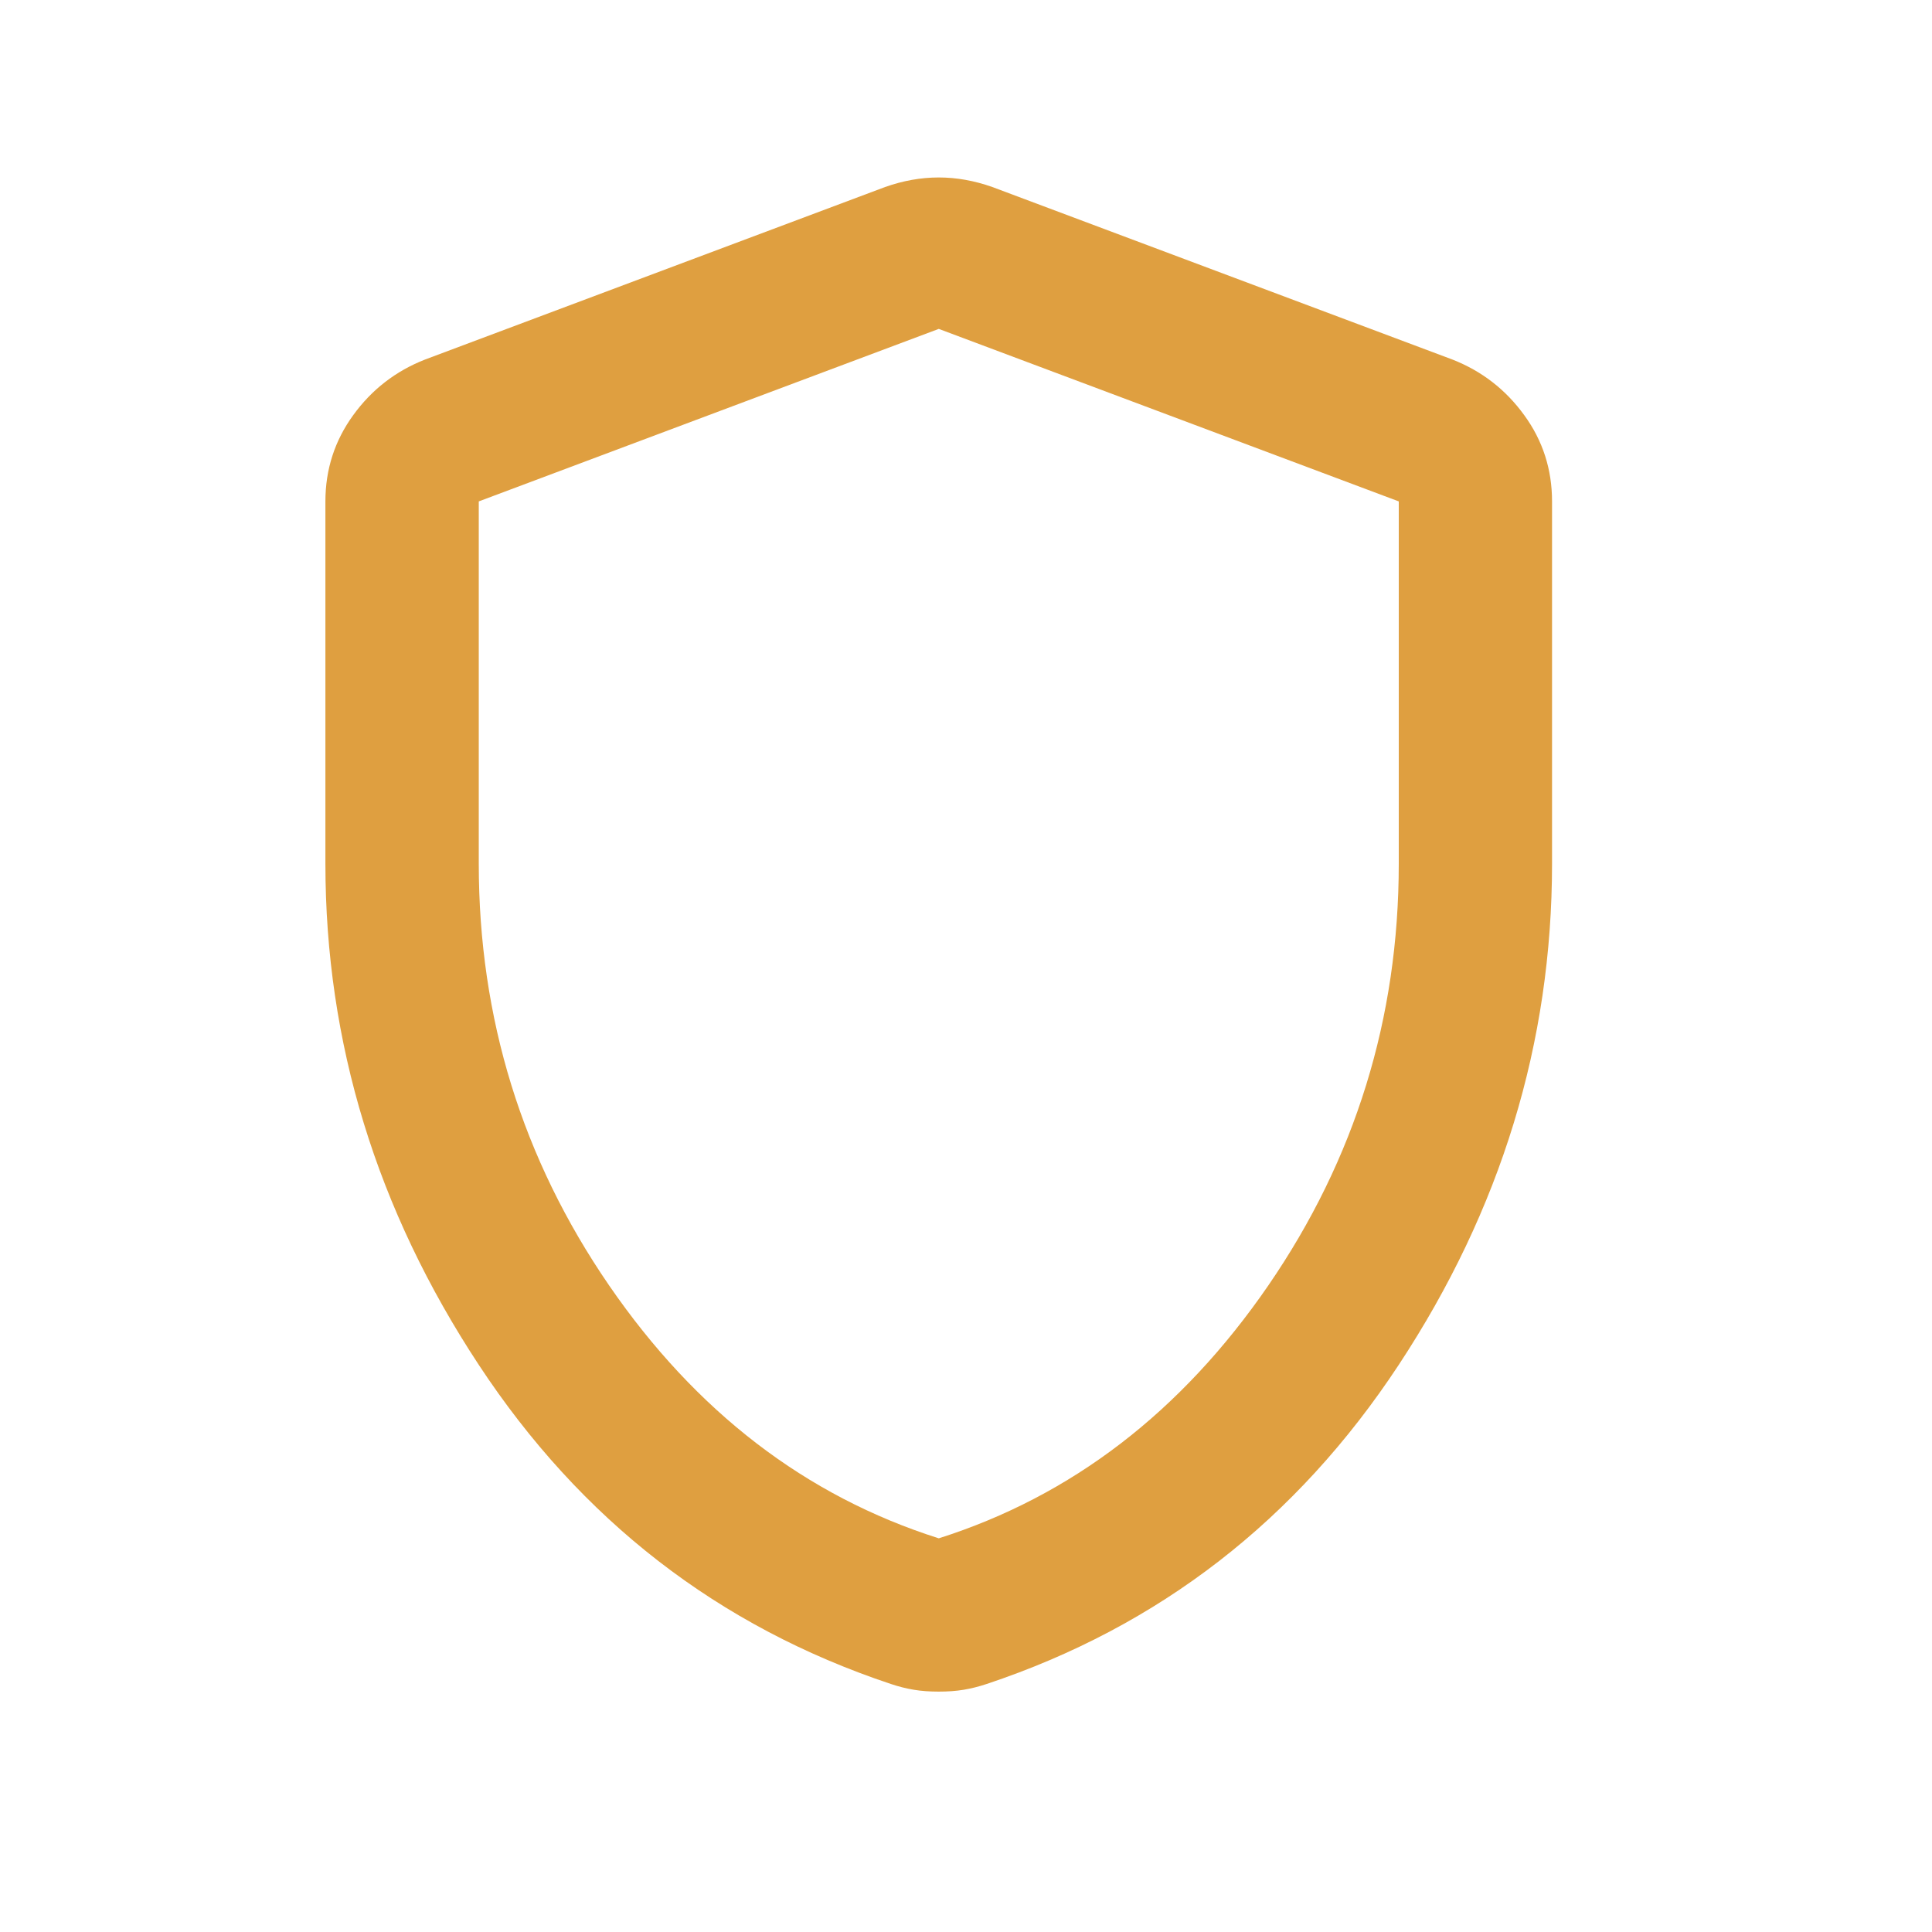 <svg width="21" height="21" viewBox="0 0 21 21" fill="none" xmlns="http://www.w3.org/2000/svg">
<mask id="mask0_13_211" style="mask-type:alpha" maskUnits="userSpaceOnUse" x="0" y="0" width="21" height="21">
<rect x="0.204" y="0.138" width="20" height="20" fill="#D9D9D9"/>
</mask>
<g mask="url(#mask0_13_211)">
<path d="M10.204 18.387C10.106 18.387 10.016 18.381 9.933 18.367C9.849 18.353 9.766 18.332 9.683 18.304C7.808 17.679 6.315 16.523 5.204 14.835C4.093 13.148 3.537 11.332 3.537 9.388V5.45C3.537 5.103 3.638 4.79 3.839 4.513C4.04 4.235 4.301 4.033 4.62 3.908L9.62 2.033C9.815 1.964 10.009 1.929 10.204 1.929C10.398 1.929 10.592 1.964 10.787 2.033L15.787 3.908C16.106 4.033 16.367 4.235 16.568 4.513C16.77 4.79 16.87 5.103 16.87 5.45V9.388C16.87 11.332 16.315 13.148 15.204 14.835C14.092 16.523 12.6 17.679 10.725 18.304C10.641 18.332 10.558 18.353 10.475 18.367C10.391 18.381 10.301 18.387 10.204 18.387ZM10.204 16.721C11.648 16.262 12.842 15.346 13.787 13.971C14.731 12.596 15.204 11.068 15.204 9.388V5.45L10.204 3.575L5.204 5.45V9.388C5.204 11.068 5.676 12.596 6.62 13.971C7.565 15.346 8.759 16.262 10.204 16.721Z" fill="#DF9F40"/>
</g>
</svg>
